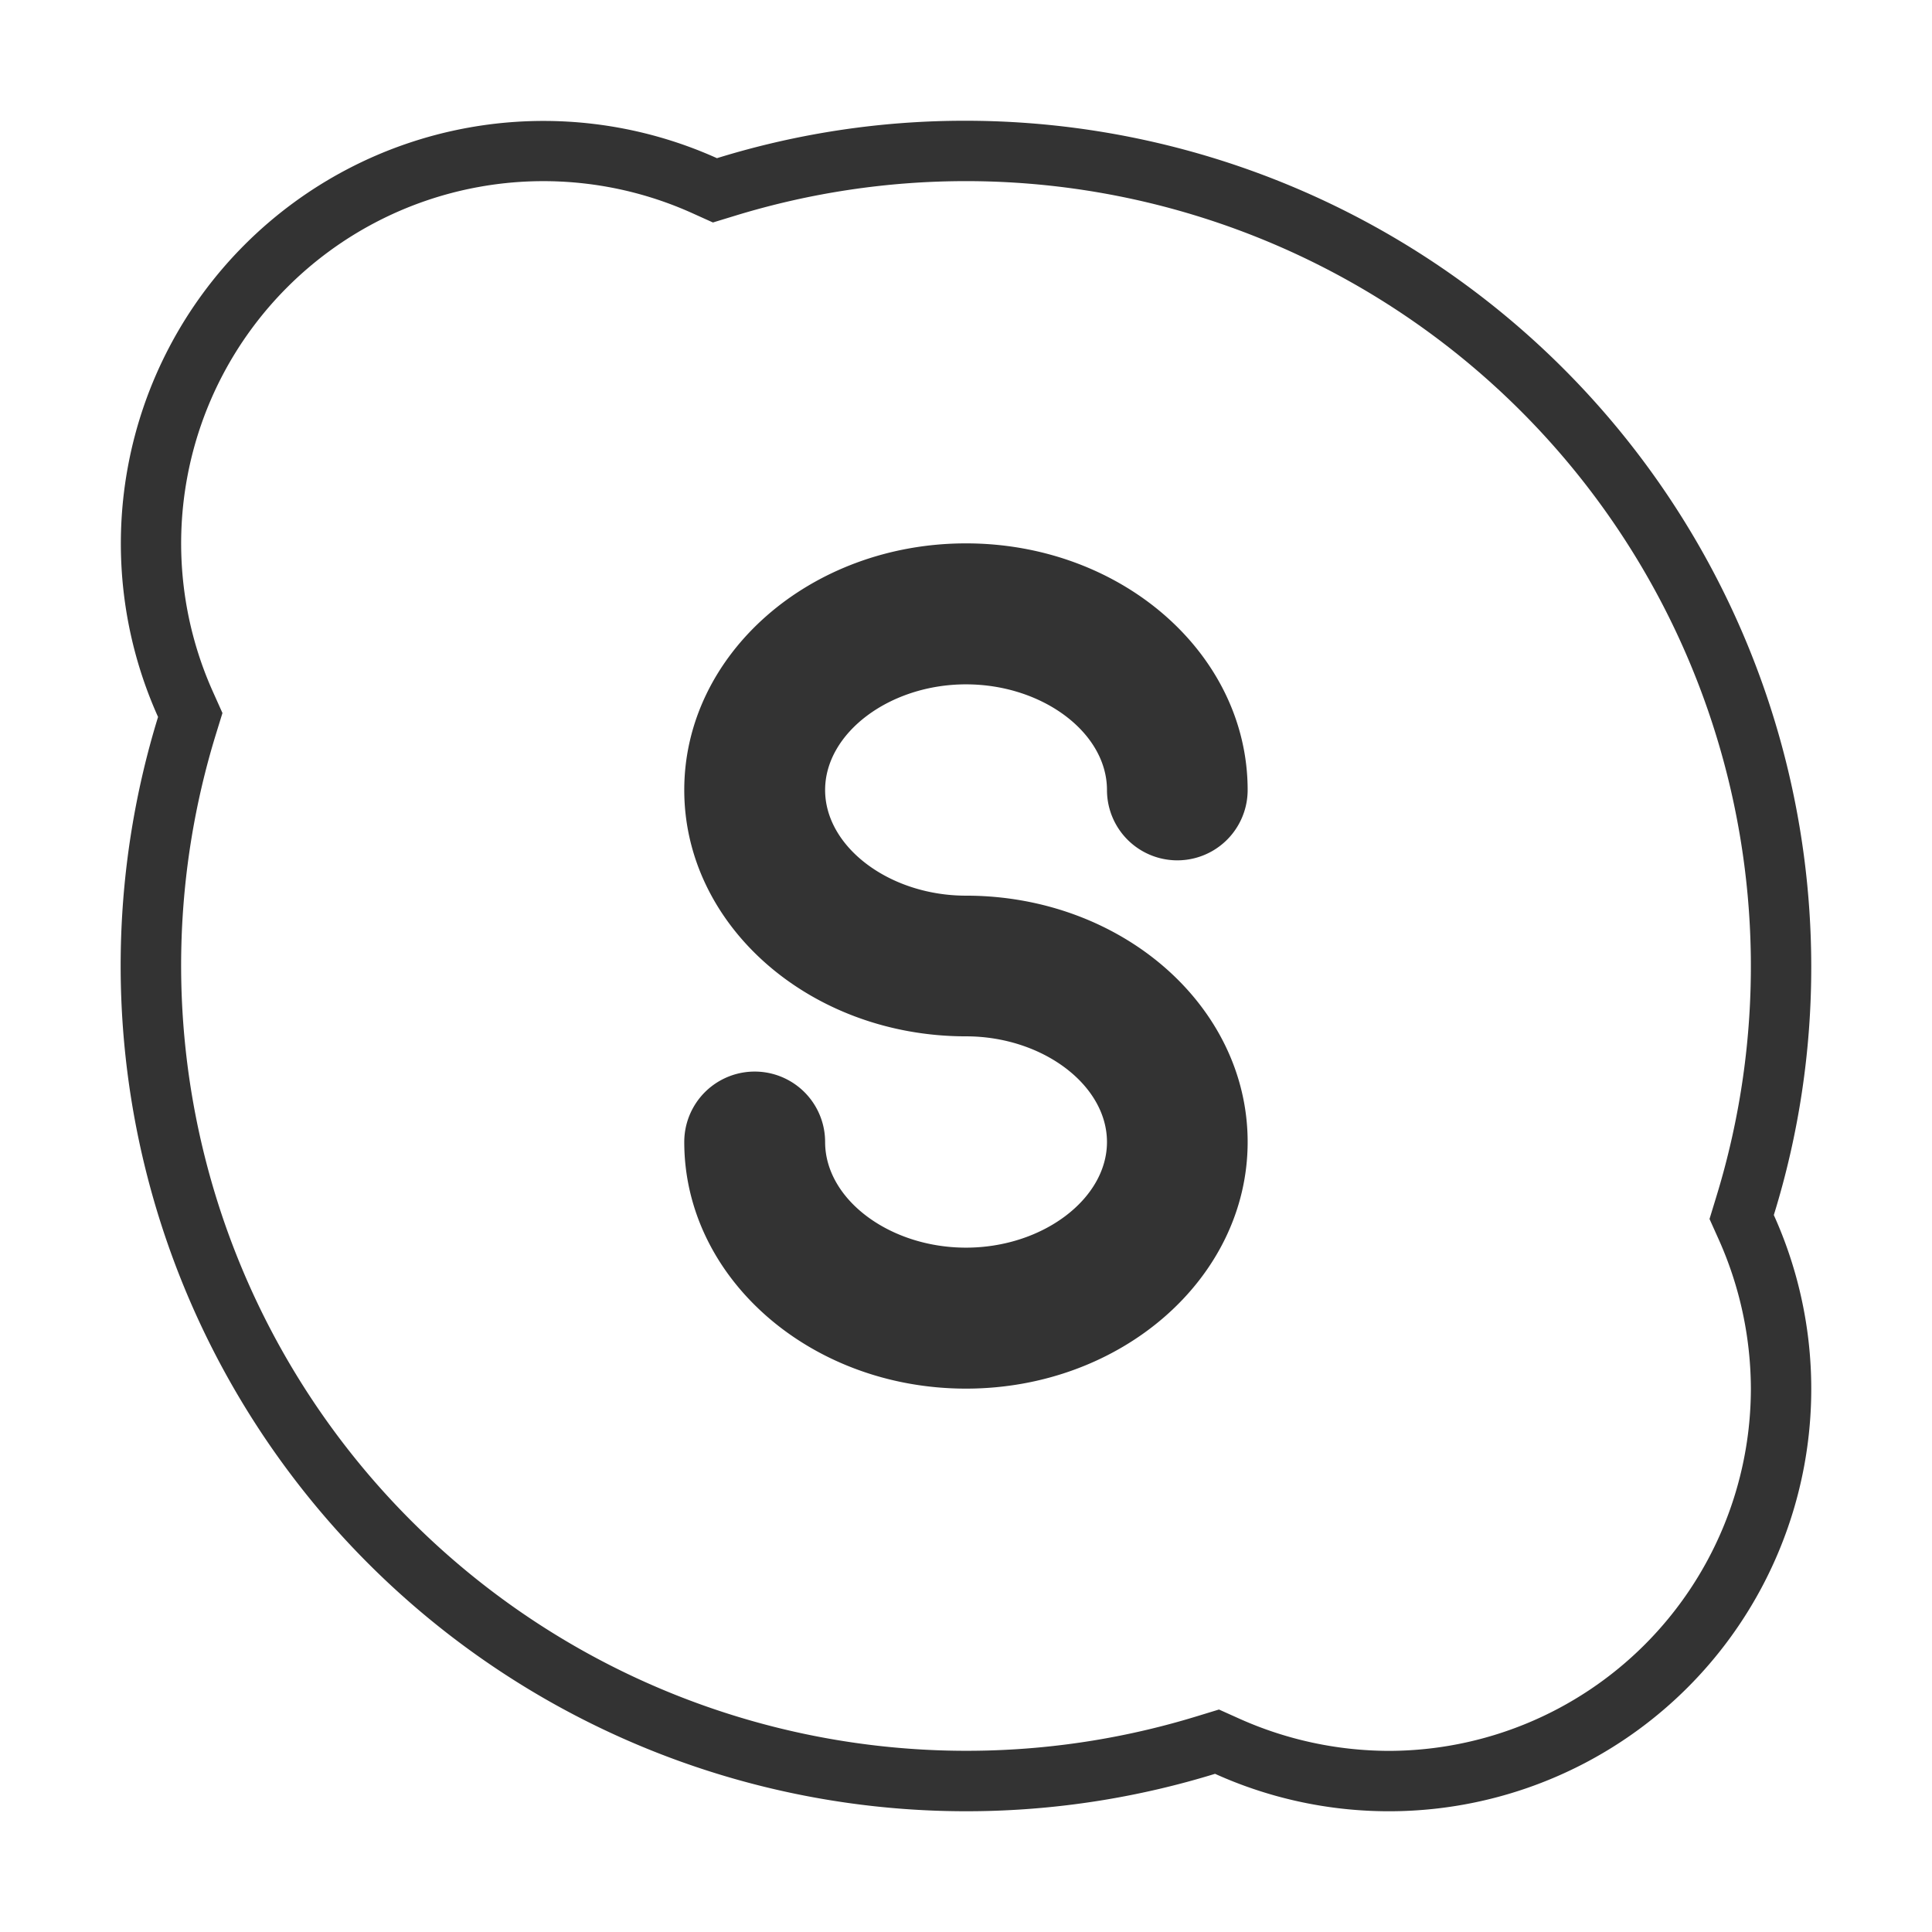<svg xmlns="http://www.w3.org/2000/svg" width="64" height="64" viewBox="0 0 64 64">
  <defs>
    <style>
      .cls-1 {
        fill: #333;
        fill-rule: evenodd;
      }
    </style>
  </defs>
  <path id="Skype" class="cls-1" d="M998,2908a26.011,26.011,0,0,1,24.85,33.66l-0.22.72,0.31,0.69A12.172,12.172,0,0,1,1024,2948a12.01,12.01,0,0,1-12,12,12.172,12.172,0,0,1-4.93-1.06l-0.69-.31-0.72.22a26.018,26.018,0,0,1-32.513-32.51l0.222-.72-0.309-.69a12,12,0,0,1,15.87-15.87l0.687,0.31,0.721-.22A26.1,26.1,0,0,1,998,2908m0-2a27.759,27.759,0,0,0-8.25,1.24,14,14,0,0,0-18.514,18.51,28.011,28.011,0,0,0,35.014,35.01,13.991,13.991,0,0,0,18.51-18.51A27.725,27.725,0,0,0,1026,2934a28.031,28.031,0,0,0-28-28h0Zm0,18.67c2.53,0,4.67,1.6,4.67,3.5a2.33,2.33,0,0,0,4.66,0c0-4.51-4.18-8.17-9.33-8.17s-9.333,3.66-9.333,8.17,4.187,8.16,9.333,8.16c2.53,0,4.67,1.61,4.67,3.5s-2.14,3.5-4.67,3.5-4.667-1.6-4.667-3.5a2.333,2.333,0,0,0-4.666,0c0,4.51,4.187,8.17,9.333,8.17s9.33-3.66,9.33-8.17-4.18-8.16-9.33-8.16c-2.529,0-4.667-1.61-4.667-3.5S995.471,2924.67,998,2924.67Z" transform="translate(-966 -2902)"/>
</svg>
